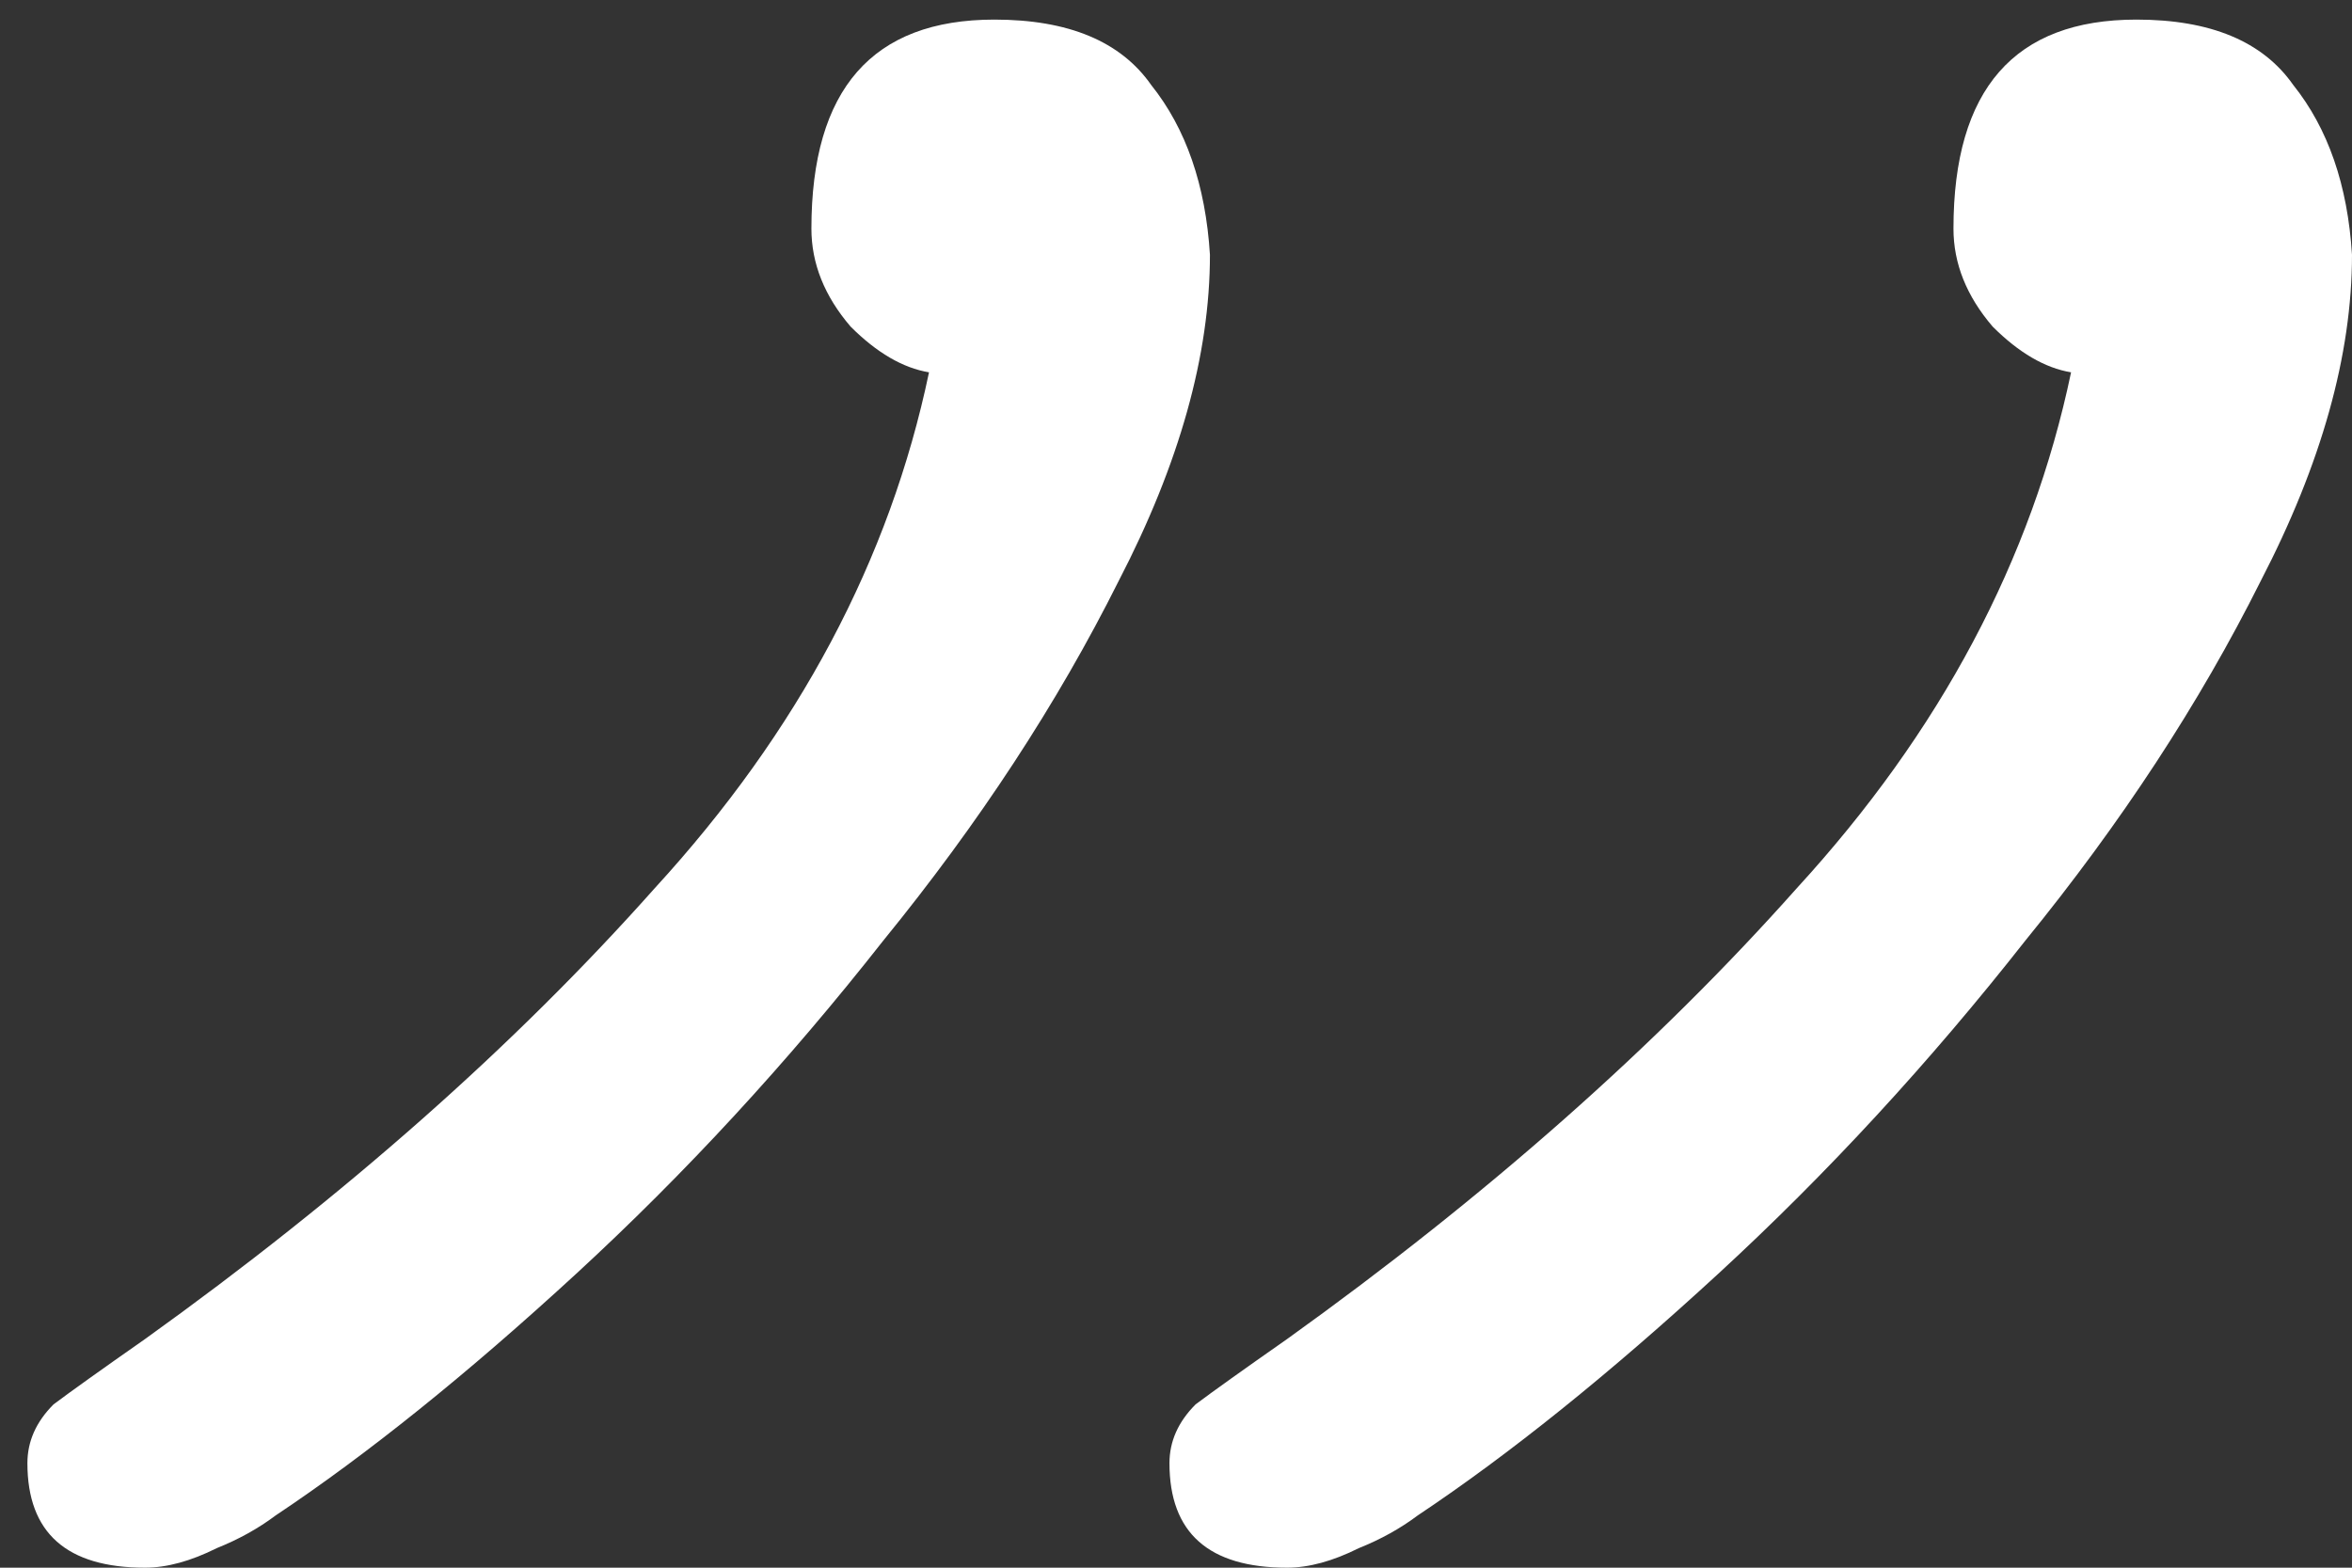 <?xml version="1.0" encoding="UTF-8"?> <svg xmlns="http://www.w3.org/2000/svg" width="72" height="48" viewBox="0 0 72 48" fill="none"><rect x="0" y="0" width="72" height="48" fill="#333333" stroke="none"/> <path d="M4.439 48C2.039 48 0.839 46.933 0.839 44.8C0.839 44.133 1.106 43.533 1.639 43C2.172 42.6 3.106 41.933 4.439 41C10.572 36.6 15.772 32 20.039 27.2C24.439 22.4 27.239 17.133 28.439 11.4C27.639 11.267 26.839 10.8 26.039 10C25.239 9.067 24.839 8.067 24.839 7C24.839 2.733 26.706 0.6 30.439 0.6C32.706 0.6 34.306 1.267 35.239 2.6C36.306 3.933 36.906 5.667 37.039 7.8C37.039 10.867 36.106 14.2 34.239 17.8C32.372 21.533 29.972 25.2 27.039 28.8C24.106 32.533 20.972 35.933 17.639 39C14.306 42.067 11.239 44.533 8.439 46.4C7.906 46.8 7.306 47.133 6.639 47.4C5.839 47.8 5.106 48 4.439 48ZM39.4 48C37 48 35.8 46.933 35.8 44.8C35.8 44.133 36.067 43.533 36.6 43C37.133 42.6 38.067 41.933 39.4 41C45.533 36.6 50.733 32 55 27.2C59.4 22.4 62.2 17.133 63.4 11.4C62.6 11.267 61.8 10.8 61 10C60.2 9.067 59.8 8.067 59.8 7C59.8 2.733 61.667 0.6 65.4 0.6C67.667 0.6 69.267 1.267 70.2 2.6C71.267 3.933 71.867 5.667 72 7.8C72 10.867 71.067 14.2 69.2 17.8C67.333 21.533 64.933 25.2 62 28.8C59.067 32.533 55.933 35.933 52.6 39C49.267 42.067 46.2 44.533 43.4 46.4C42.867 46.8 42.267 47.133 41.6 47.4C40.8 47.8 40.067 48 39.4 48Z" fill="white"></path> </svg> 